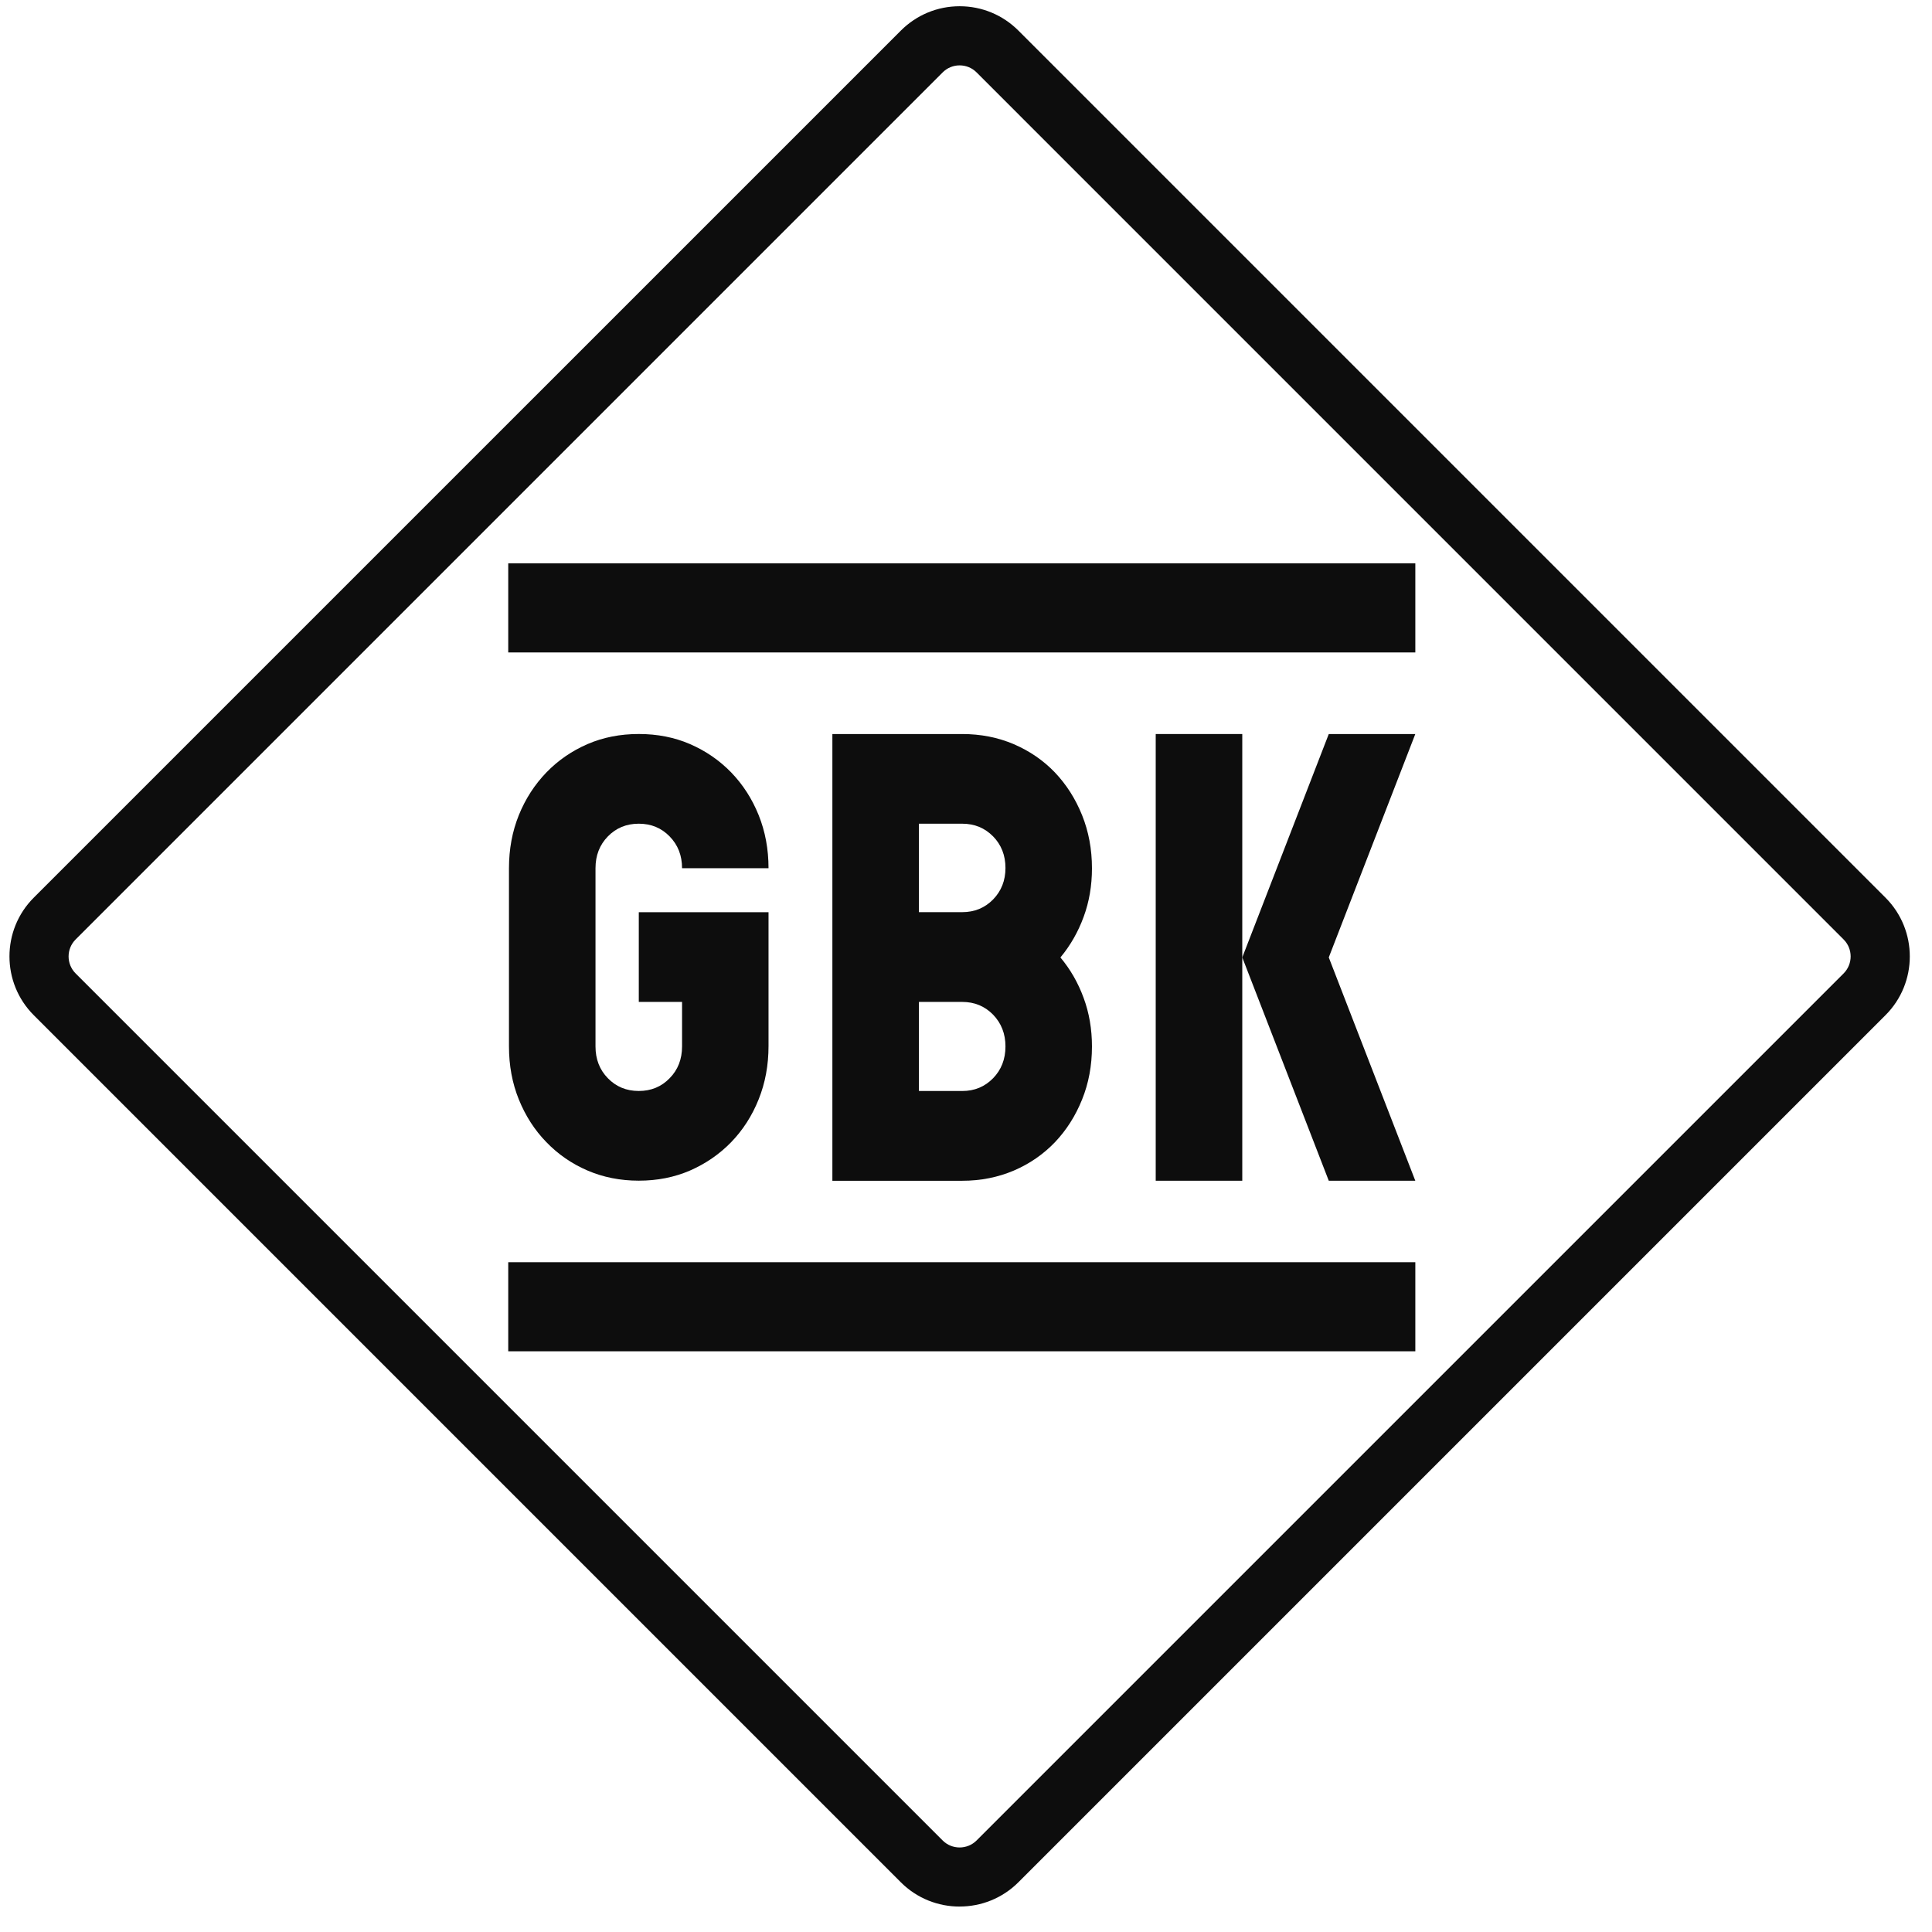 
<svg width="61" height="61" viewBox="0 0 61 61" fill="none" xmlns="http://www.w3.org/2000/svg">
<g clip-path="url(#clip0_3336_9927)">
<path d="M44.687 17.786H16.047V20.6H44.687V17.786Z" fill="#0D0D0D"/>
<path d="M31.355 28.4C31.093 28.666 30.77 28.8 30.379 28.8H29.014V26.007H30.379C30.77 26.007 31.093 26.142 31.355 26.407C31.614 26.671 31.746 27.006 31.746 27.404C31.746 27.803 31.614 28.134 31.355 28.4ZM31.355 34.044C31.093 34.312 30.77 34.447 30.379 34.447H29.014V31.634H30.379C30.77 31.634 31.093 31.769 31.355 32.036C31.614 32.304 31.746 32.638 31.746 33.04C31.746 33.443 31.614 33.778 31.355 34.045M34.477 27.416C34.477 26.811 34.372 26.254 34.165 25.738C33.957 25.221 33.671 24.773 33.308 24.39C32.941 24.007 32.509 23.712 32.01 23.497C31.509 23.283 30.966 23.176 30.379 23.176H26.281V37.281H30.379C30.965 37.281 31.509 37.172 32.01 36.959C32.509 36.745 32.941 36.446 33.308 36.064C33.671 35.682 33.957 35.233 34.165 34.716C34.373 34.202 34.477 33.644 34.477 33.04C34.477 32.493 34.389 31.979 34.213 31.505C34.039 31.029 33.794 30.604 33.481 30.23C33.794 29.854 34.039 29.427 34.213 28.952C34.389 28.477 34.477 27.964 34.477 27.416Z" fill="#0D0D0D"/>
<path d="M17.251 36.062C17.622 36.446 18.053 36.744 18.549 36.957C19.043 37.17 19.584 37.278 20.169 37.278C20.755 37.278 21.294 37.171 21.788 36.957C22.282 36.741 22.715 36.443 23.087 36.061C23.457 35.678 23.746 35.228 23.953 34.711C24.161 34.194 24.265 33.633 24.265 33.028V28.801H20.169V31.634H21.535V33.04C21.535 33.441 21.405 33.778 21.143 34.043C20.884 34.311 20.56 34.446 20.168 34.446C19.777 34.446 19.452 34.311 19.192 34.043C18.932 33.778 18.802 33.442 18.802 33.04V27.413C18.802 27.011 18.931 26.677 19.192 26.409C19.452 26.142 19.778 26.007 20.168 26.007C20.559 26.007 20.884 26.142 21.143 26.409C21.405 26.677 21.535 27.011 21.535 27.413H24.265C24.265 26.811 24.161 26.251 23.953 25.735C23.745 25.22 23.457 24.773 23.087 24.389C22.715 24.006 22.283 23.71 21.788 23.494C21.294 23.28 20.753 23.175 20.169 23.175C19.585 23.175 19.044 23.28 18.549 23.494C18.053 23.71 17.622 24.006 17.251 24.389C16.881 24.773 16.591 25.22 16.382 25.735C16.174 26.251 16.07 26.81 16.07 27.413V33.04C16.07 33.644 16.174 34.202 16.382 34.716C16.591 35.231 16.88 35.682 17.251 36.062Z" fill="#0D0D0D"/>
<path d="M36.49 23.176V37.28H39.223V30.229V23.176H36.49Z" fill="#0D0D0D"/>
<path d="M41.954 23.176L39.223 30.229L41.954 37.28H44.686L41.954 30.229L44.686 23.176H41.954Z" fill="#0D0D0D"/>
<path d="M44.687 39.853H16.047V42.665H44.687V39.853Z" fill="#0D0D0D"/>
<path d="M30.298 60.197C29.626 60.197 28.954 59.942 28.442 59.43L1.066 32.053C0.043 31.03 0.043 29.365 1.066 28.342L28.443 0.966C28.939 0.471 29.598 0.197 30.299 0.197C31 0.197 31.66 0.471 32.155 0.966L59.531 28.342C60.555 29.366 60.555 31.031 59.531 32.053L32.155 59.429C31.643 59.941 30.971 60.196 30.299 60.196L30.298 60.197ZM30.298 2.064C30.096 2.064 29.906 2.143 29.763 2.286L2.387 29.663C2.092 29.958 2.092 30.438 2.387 30.734L29.763 58.11C30.058 58.405 30.539 58.405 30.834 58.11L58.21 30.734C58.505 30.438 58.505 29.958 58.21 29.663L30.834 2.286C30.691 2.142 30.5 2.064 30.298 2.064Z" fill="#0D0D0D"/>
</g>
<defs>
<clipPath id="clip0_3336_9927">
<rect width="59.998" height="60" fill="white" transform="translate(0.297 0.197)"/>
</clipPath>
</defs>
</svg>
